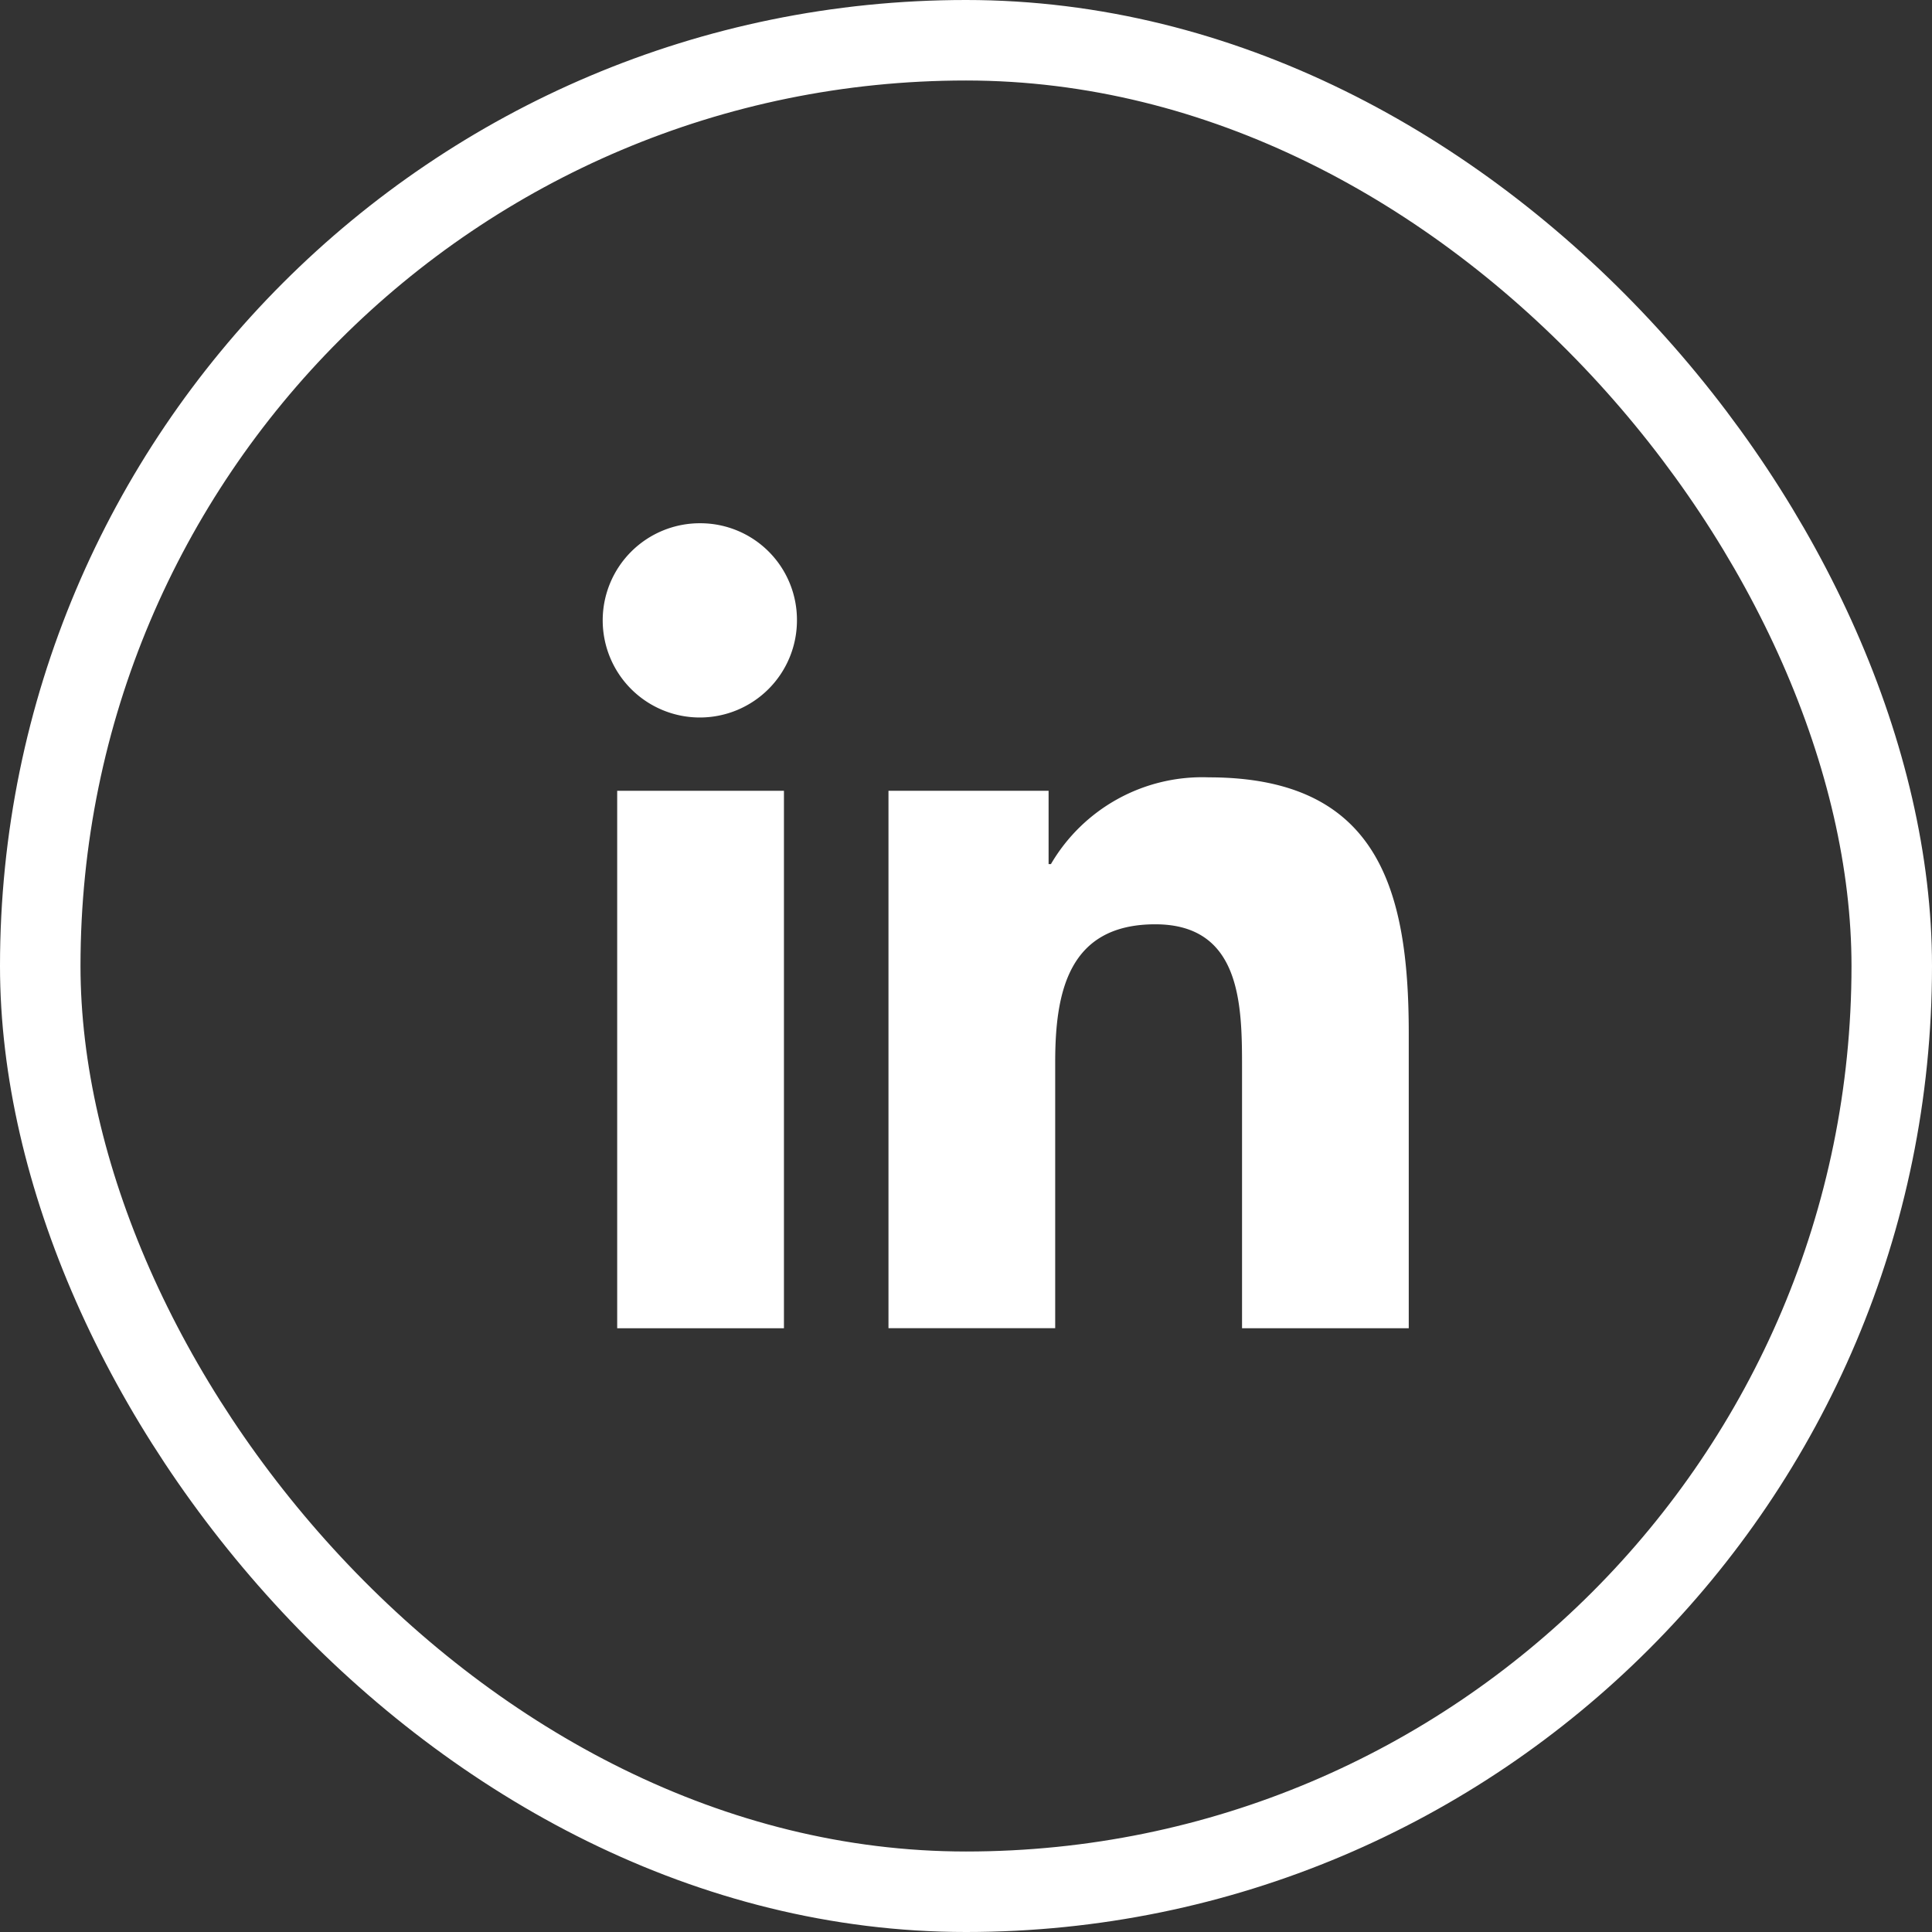<svg xmlns="http://www.w3.org/2000/svg" width="48" height="48" viewBox="0 0 48 48">
    <rect x="0" y="0" width="48" height="48" fill="#333333" stroke="none"/>
    <defs>
        <style>
            .cls-2{fill:#fff}
        </style>
    </defs>
    <g id="Group_19622" transform="translate(-852 -10106)">
        <g id="domaine-st-jacques-2" fill="none" stroke="#fff" stroke-width="2px" transform="translate(852 10106)">
            <rect width="48" height="48" stroke="none" rx="24"/>
            <rect width="46" height="46" x="1" y="1" rx="23"/>
        </g>
        <g id="linkedin" transform="translate(867 10119)">
            <path id="Path_109043" d="M21.41 21.262h.005v-7.335c0-3.588-.773-6.352-4.968-6.352a4.355 4.355 0 0 0-3.922 2.155h-.058V7.909H8.489v13.352h4.142V14.65c0-1.741.33-3.424 2.486-3.424 2.124 0 2.156 1.987 2.156 3.536v6.5z" class="cls-2" transform="translate(-1.415 -1.262)"/>
            <path id="Path_109044" d="M.4 7.977h4.143V21.33H.4z" class="cls-2" transform="translate(-.066 -1.33)"/>
            <path id="Path_109045" d="M2.4 0a2.413 2.413 0 1 0 2.4 2.4A2.4 2.4 0 0 0 2.4 0z" class="cls-2"/>
        </g>
    </g>
</svg>
